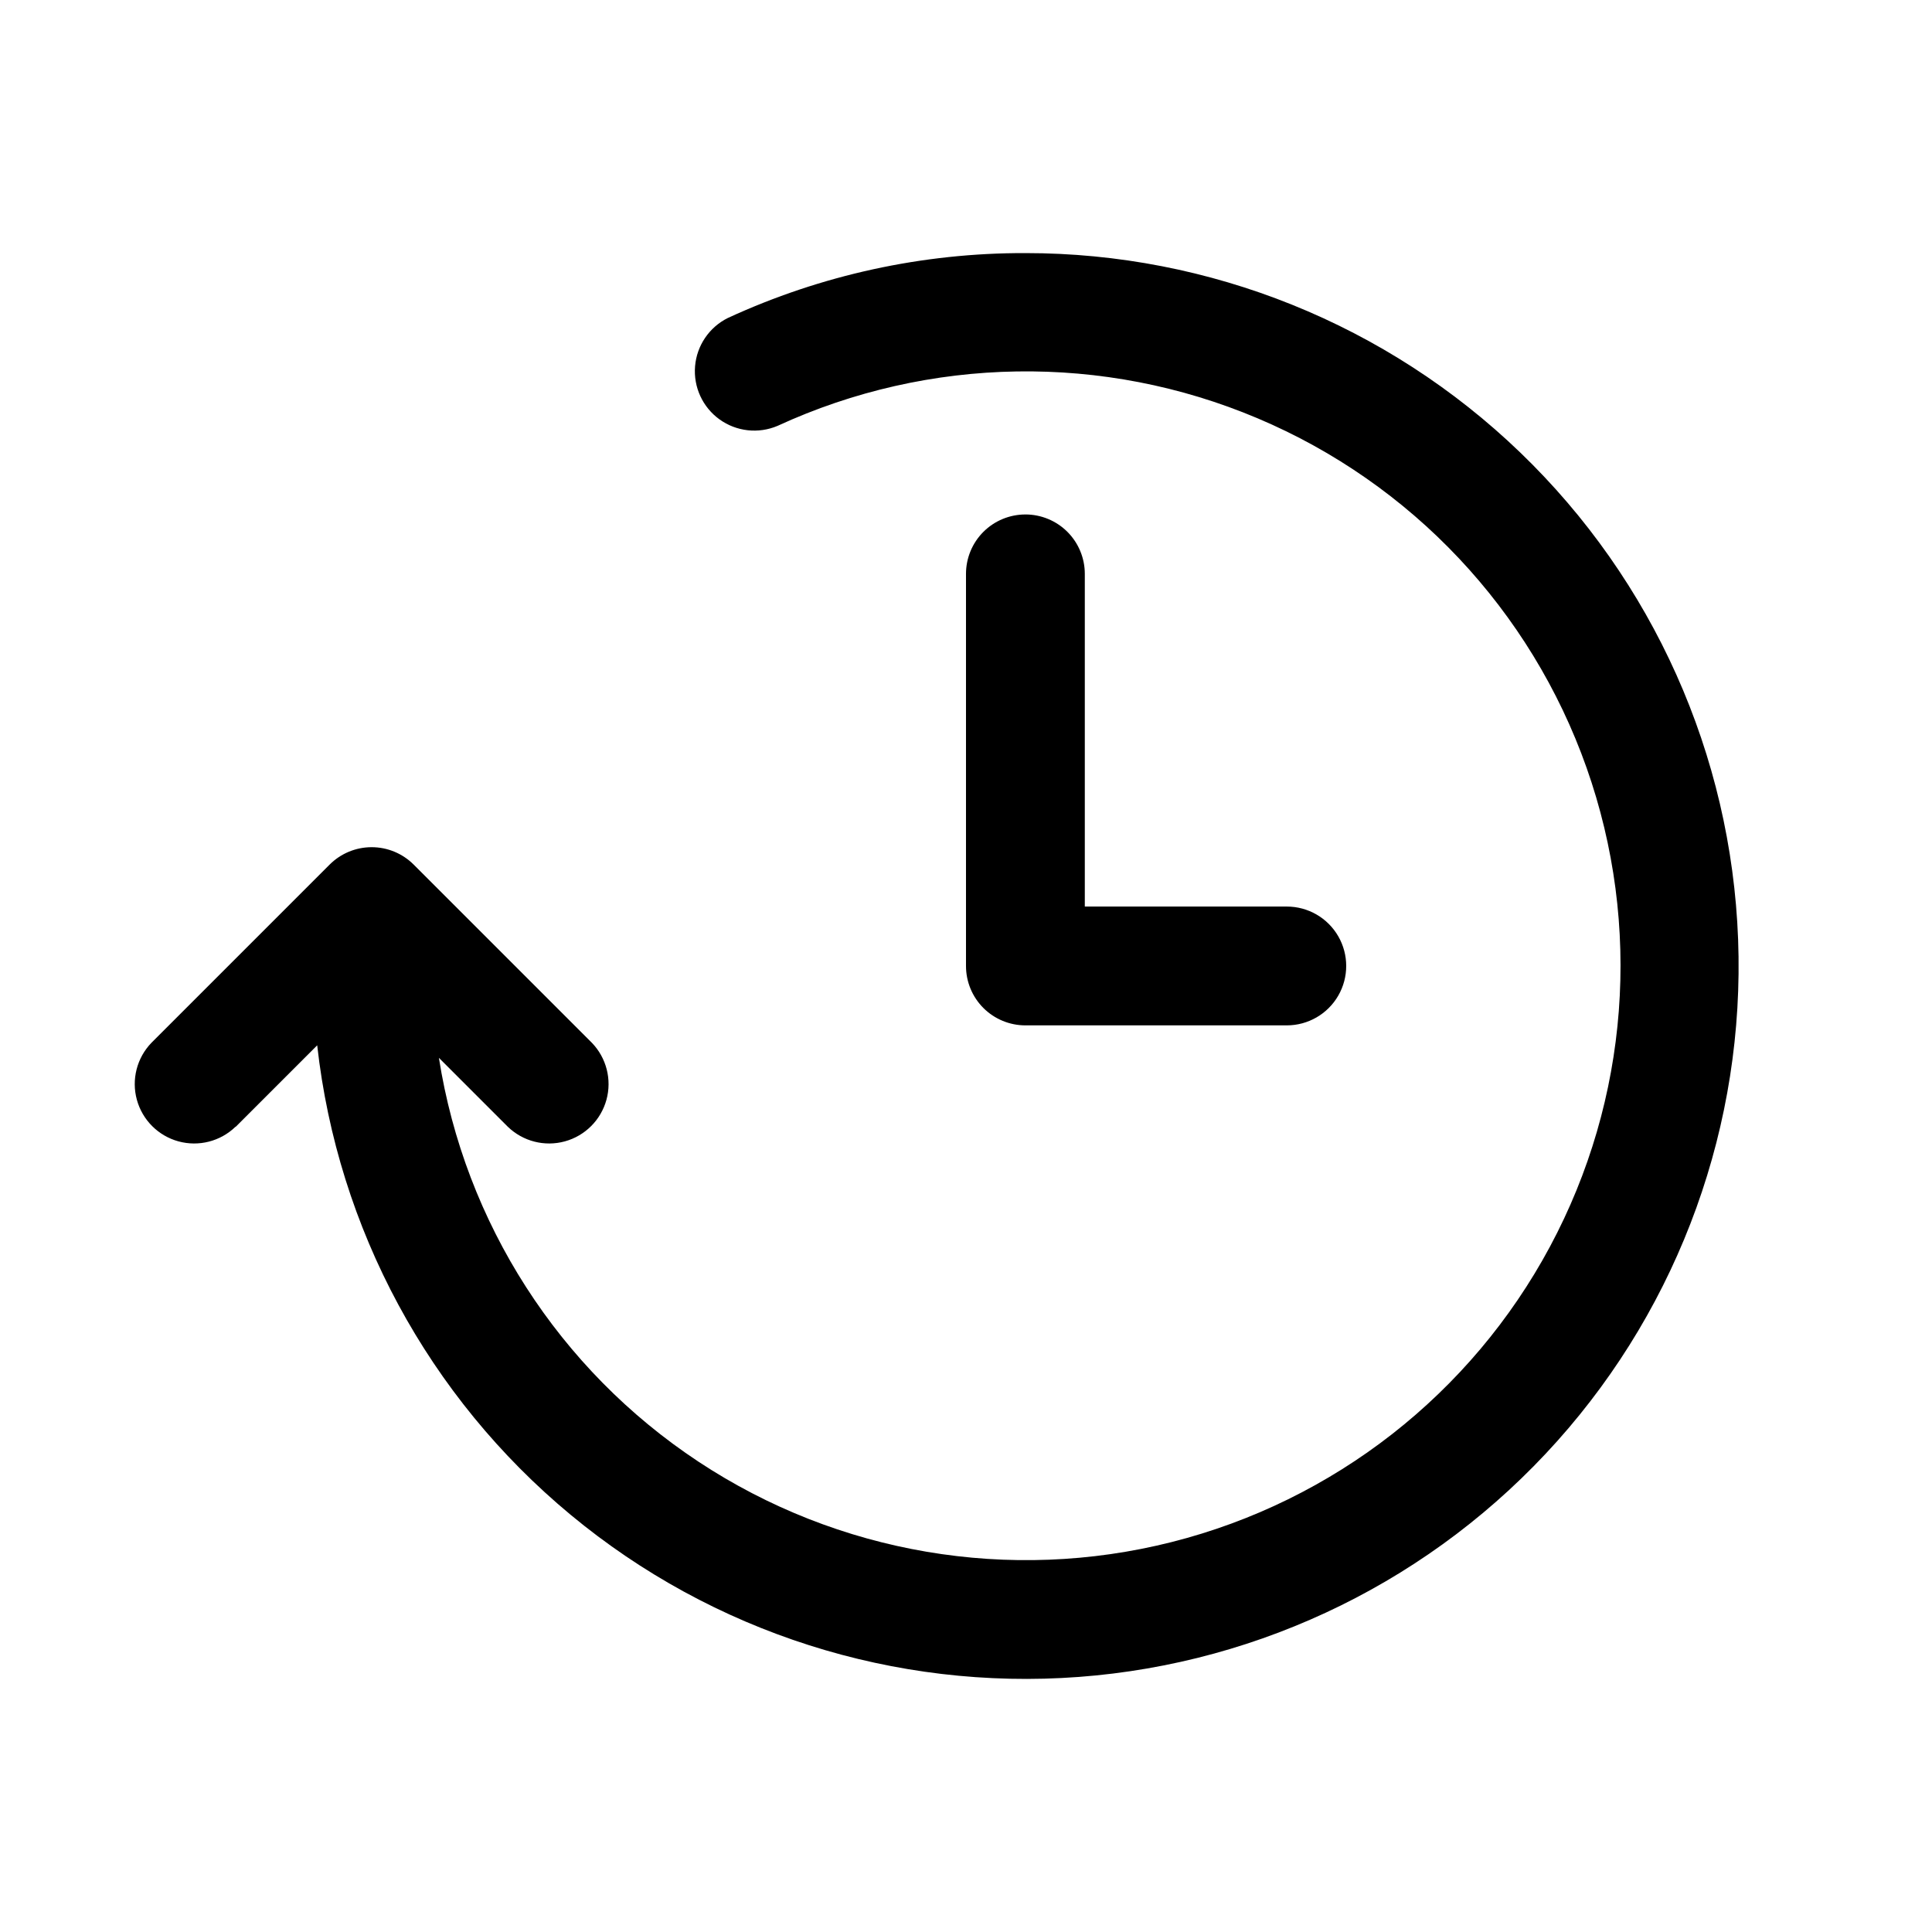 <?xml version="1.0" encoding="UTF-8"?>
<!-- Uploaded to: ICON Repo, www.svgrepo.com, Generator: ICON Repo Mixer Tools -->
<svg fill="#000000" width="800px" height="800px" version="1.1" viewBox="144 144 512 512" xmlns="http://www.w3.org/2000/svg">
 <g>
  <path d="m415.74 280.34c-4.176 0-8.18 1.66-11.133 4.609-2.953 2.953-4.609 6.961-4.609 11.133v103.91c0 4.176 1.656 8.18 4.609 11.133 2.953 2.949 6.957 4.609 11.133 4.609h69.273c5.625 0 10.824-3 13.637-7.871s2.812-10.875 0-15.746-8.012-7.871-13.637-7.871h-53.527v-88.168c0-4.172-1.66-8.18-4.613-11.133-2.953-2.949-6.957-4.609-11.133-4.609z"/>
  <path d="m206.46 442.62 21.602-21.602c5.438 48.594 29.504 93.184 67.141 124.4 37.633 31.219 85.906 46.625 134.67 42.988 48.758-3.637 94.211-26.035 126.8-62.488 32.59-36.453 49.773-84.121 47.945-132.98-1.828-48.863-22.527-95.113-57.75-129.03s-82.223-52.855-131.12-52.836c-27.219-0.074-54.129 5.793-78.848 17.191-4.941 2.449-8.246 7.309-8.699 12.809-0.457 5.5 2 10.836 6.473 14.066 4.477 3.231 10.312 3.879 15.391 1.719 40.234-18.527 86.406-19.254 127.2-2.008 40.801 17.242 72.453 50.867 87.203 92.633s11.234 87.809-9.688 126.85c-20.918 39.039-57.309 67.469-100.25 78.324-42.941 10.852-88.469 3.121-125.43-21.297-36.953-24.414-61.922-63.262-68.785-107.02l18.277 18.277h0.004c3.996 3.863 9.738 5.328 15.098 3.859 5.363-1.469 9.551-5.66 11.023-11.02 1.469-5.363 0-11.102-3.859-15.102l-47.23-47.23h-0.004c-2.953-2.953-6.957-4.609-11.129-4.609-4.176 0-8.18 1.656-11.133 4.609l-47.23 47.23c-3.863 4-5.332 9.738-3.859 15.102 1.469 5.359 5.66 9.551 11.02 11.02 5.363 1.469 11.102 0.004 15.102-3.859z"/>
 </g>
</svg>